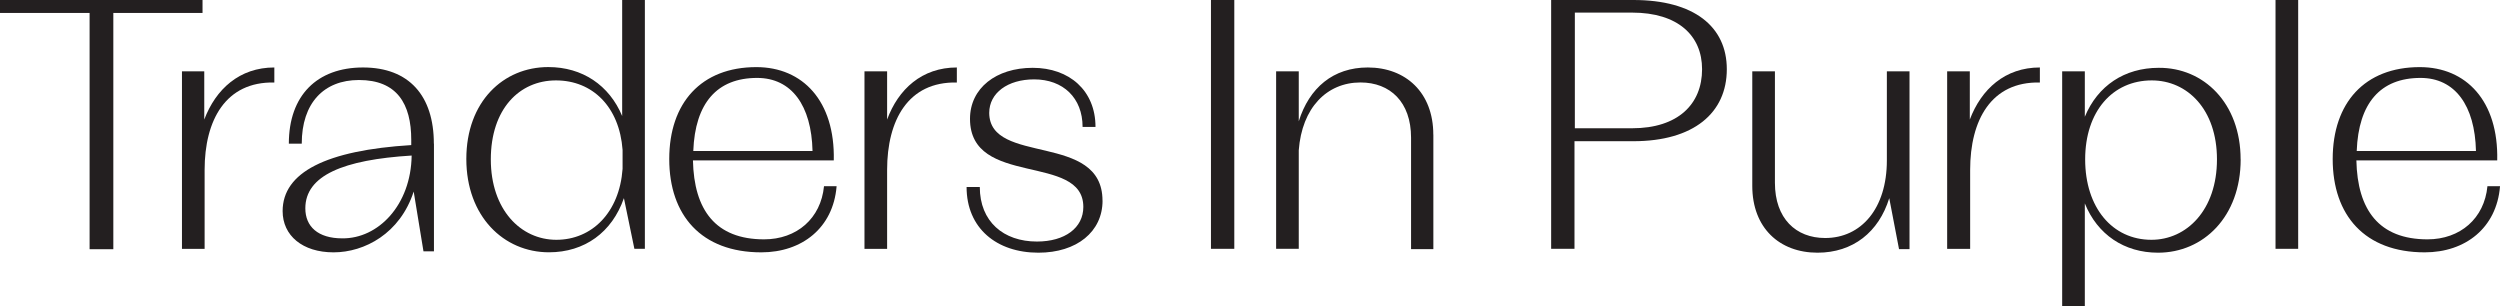<svg width="196" height="24" viewBox="0 0 196 24" fill="none" xmlns="http://www.w3.org/2000/svg">
<g clip-path="url(#clip0_4_407)">
<path d="M0 0V1.015H7.024V19.538H8.885V1.015H15.878V0H0Z" fill="#231F20"/>
<path d="M21.508 5.29V6.468C17.685 6.386 16.042 9.427 16.042 13.319V19.511H14.266V5.59H16.014V9.373C16.918 6.988 18.775 5.29 21.508 5.29Z" fill="#231F20"/>
<path d="M32.274 12.195C26.916 12.523 23.938 13.757 23.938 16.333C23.938 17.758 24.923 18.687 26.834 18.687C29.649 18.718 32.219 16.083 32.274 12.195ZM34.022 11.262V19.702H33.2L32.433 15.018C31.37 18.305 28.582 19.784 26.149 19.784C23.716 19.784 22.158 18.468 22.158 16.552C22.158 13.511 25.573 11.785 32.242 11.375V10.962C32.242 8.139 31.121 6.273 28.142 6.273C25.382 6.273 23.657 8.085 23.657 11.262H22.645C22.645 7.48 24.86 5.29 28.466 5.29C32.071 5.29 34.014 7.511 34.014 11.262" fill="#231F20"/>
<path d="M48.81 13.234V11.754C48.564 8.381 46.462 6.304 43.588 6.304C40.715 6.304 38.48 8.549 38.48 12.496C38.48 16.442 40.828 18.8 43.616 18.8C46.403 18.8 48.564 16.665 48.81 13.238M50.558 0V19.507H49.736L48.915 15.533C47.984 18.219 45.827 19.78 43.039 19.78C39.485 19.78 36.56 16.958 36.56 12.464C36.56 7.971 39.457 5.258 42.985 5.258C45.664 5.258 47.766 6.683 48.778 9.096V0H50.554H50.558Z" fill="#231F20"/>
<path d="M54.358 11.836H63.702C63.62 8.272 62.063 6.109 59.357 6.109C56.215 6.109 54.494 8.081 54.354 11.836M65.587 14.631C65.314 17.863 62.88 19.784 59.684 19.784C54.984 19.784 52.469 16.88 52.469 12.469C52.469 8.057 54.981 5.262 59.298 5.262C62.935 5.262 65.474 7.921 65.368 12.574H54.327C54.408 16.466 56.102 18.765 59.902 18.765C62.472 18.765 64.356 17.122 64.602 14.6H65.587V14.627V14.631Z" fill="#231F20"/>
<path d="M75.017 5.29V6.468C71.193 6.386 69.55 9.427 69.55 13.319V19.511H67.775V5.59H69.55V9.373C70.426 6.988 72.284 5.29 75.017 5.29Z" fill="#231F20"/>
<path d="M86.44 15.728C86.44 18.168 84.419 19.811 81.41 19.811C78.132 19.811 75.78 17.891 75.78 14.659H76.816C76.816 17.372 78.673 18.937 81.297 18.937C83.485 18.937 84.933 17.867 84.933 16.224C84.933 11.977 76.048 14.717 76.048 9.318C76.048 6.906 78.1 5.317 80.966 5.317C83.832 5.317 85.887 7.097 85.887 9.951H84.875C84.875 7.675 83.345 6.223 81.079 6.223C79.004 6.223 77.555 7.288 77.555 8.854C77.582 12.992 86.436 10.333 86.436 15.732" fill="#231F20"/>
<path d="M96.769 0H94.939V19.507H96.769V0Z" fill="#231F20"/>
<path d="M112.375 10.548V19.534H110.627V10.794C110.627 7.995 108.987 6.465 106.663 6.465C104.011 6.465 102.072 8.463 101.823 11.781V19.507H100.048V5.59H101.823V9.509C102.645 6.878 104.529 5.29 107.235 5.29C110.214 5.29 112.371 7.261 112.371 10.552" fill="#231F20"/>
<path d="M133.443 5.426C133.443 2.795 131.558 0.988 127.953 0.988H123.468V10.056H127.953C131.558 10.056 133.443 8.167 133.443 5.426ZM135.382 5.426C135.382 8.85 132.785 11.071 128.058 11.071H123.44V19.507H121.61V0H128.058C132.812 0 135.382 2.085 135.382 5.426Z" fill="#231F20"/>
<path d="M149.706 5.59V19.534H148.884L148.117 15.537C147.296 18.195 145.275 19.811 142.491 19.811C139.513 19.811 137.379 17.867 137.379 14.576V5.59H139.154V14.331C139.154 17.13 140.797 18.66 143.091 18.66C145.91 18.66 147.93 16.357 147.93 12.578V5.59H149.706Z" fill="#231F20"/>
<path d="M159.926 5.29V6.468C156.099 6.386 154.46 9.427 154.46 13.319V19.511H152.657V5.59H154.433V9.373C155.336 6.988 157.193 5.29 159.926 5.29Z" fill="#231F20"/>
<path d="M173.81 12.496C173.81 8.576 171.49 6.304 168.698 6.304C165.638 6.304 163.477 8.717 163.477 12.496C163.477 16.275 165.607 18.8 168.671 18.8C171.431 18.8 173.81 16.47 173.81 12.496ZM175.668 12.496C175.668 16.989 172.744 19.811 169.189 19.811C166.537 19.811 164.435 18.387 163.45 15.947V24H161.674V5.59H163.45V9.154C164.462 6.714 166.565 5.317 169.243 5.317C172.767 5.29 175.664 8.085 175.664 12.496" fill="#231F20"/>
<path d="M180.177 0H178.401V19.507H180.177V0Z" fill="#231F20"/>
<path d="M184.767 11.836H194.116C194.034 8.272 192.476 6.109 189.77 6.109C186.624 6.109 184.907 8.081 184.767 11.836ZM196 14.631C195.728 17.863 193.294 19.784 190.098 19.784C185.398 19.784 182.883 16.88 182.883 12.469C182.883 8.057 185.394 5.262 189.712 5.262C193.349 5.262 195.891 7.921 195.782 12.574H184.74C184.822 16.466 186.515 18.765 190.316 18.765C192.885 18.765 194.774 17.122 195.015 14.6H196V14.627V14.631Z" fill="#231F20"/>
</g>
<defs>
<clipPath id="clip0_4_407">
<rect width="196" height="24" fill="white"/>
</clipPath>
</defs>
</svg>
